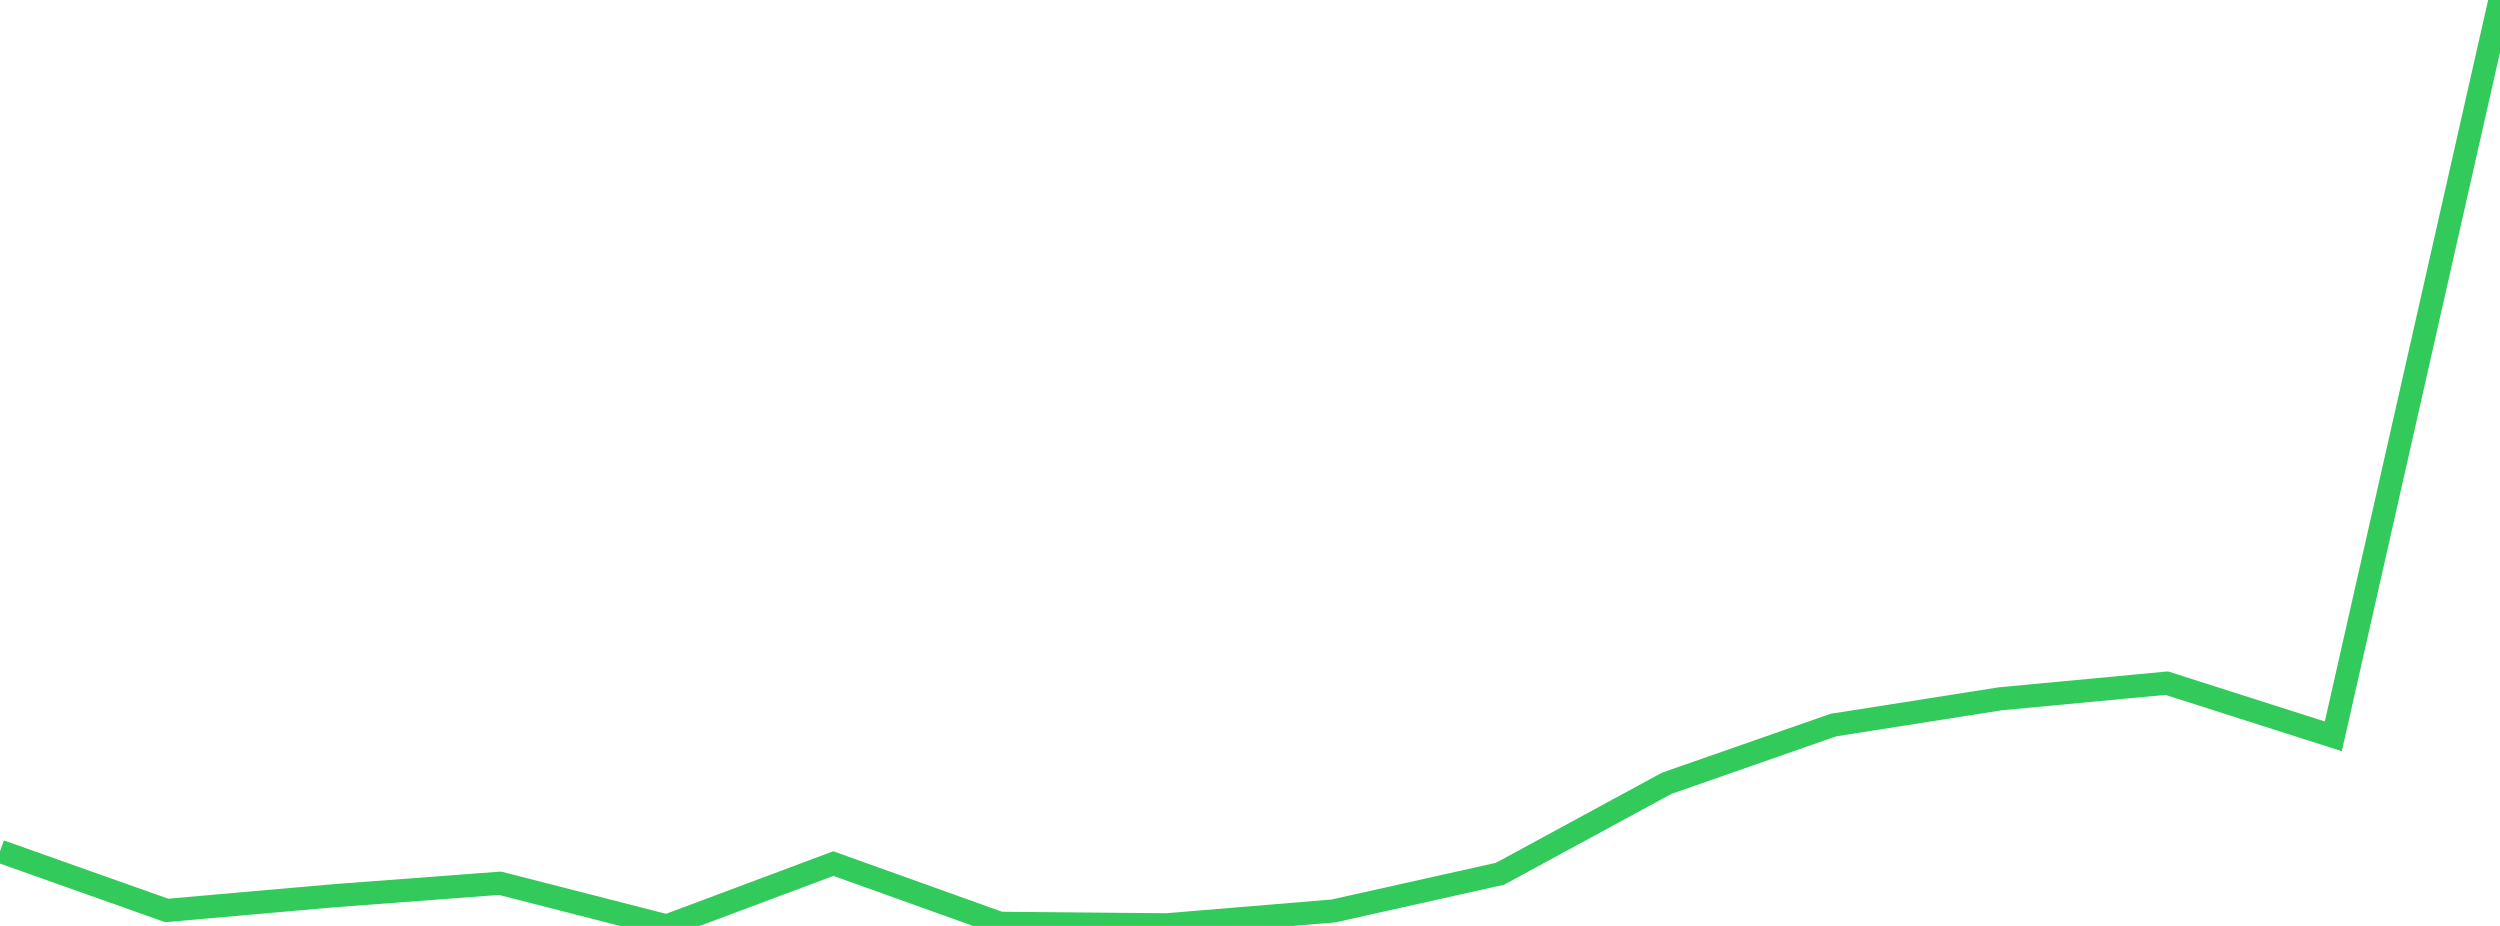 <?xml version="1.0" standalone="no"?>
<!DOCTYPE svg PUBLIC "-//W3C//DTD SVG 1.1//EN" "http://www.w3.org/Graphics/SVG/1.1/DTD/svg11.dtd">

<svg width="135" height="50" viewBox="0 0 135 50" preserveAspectRatio="none" 
  xmlns="http://www.w3.org/2000/svg"
  xmlns:xlink="http://www.w3.org/1999/xlink">


<polyline points="0.0, 45.971 9.0, 49.164 18.0, 48.372 27.0, 47.695 36.0, 50.0 45.0, 46.633 54.0, 49.858 63.0, 49.94 72.0, 49.192 81.0, 47.183 90.0, 42.298 99.0, 39.154 108.0, 37.737 117.0, 36.89 126.0, 39.762 135.0, 0.0" fill="none" stroke="#32ca5b" stroke-width="1.25"/>

</svg>